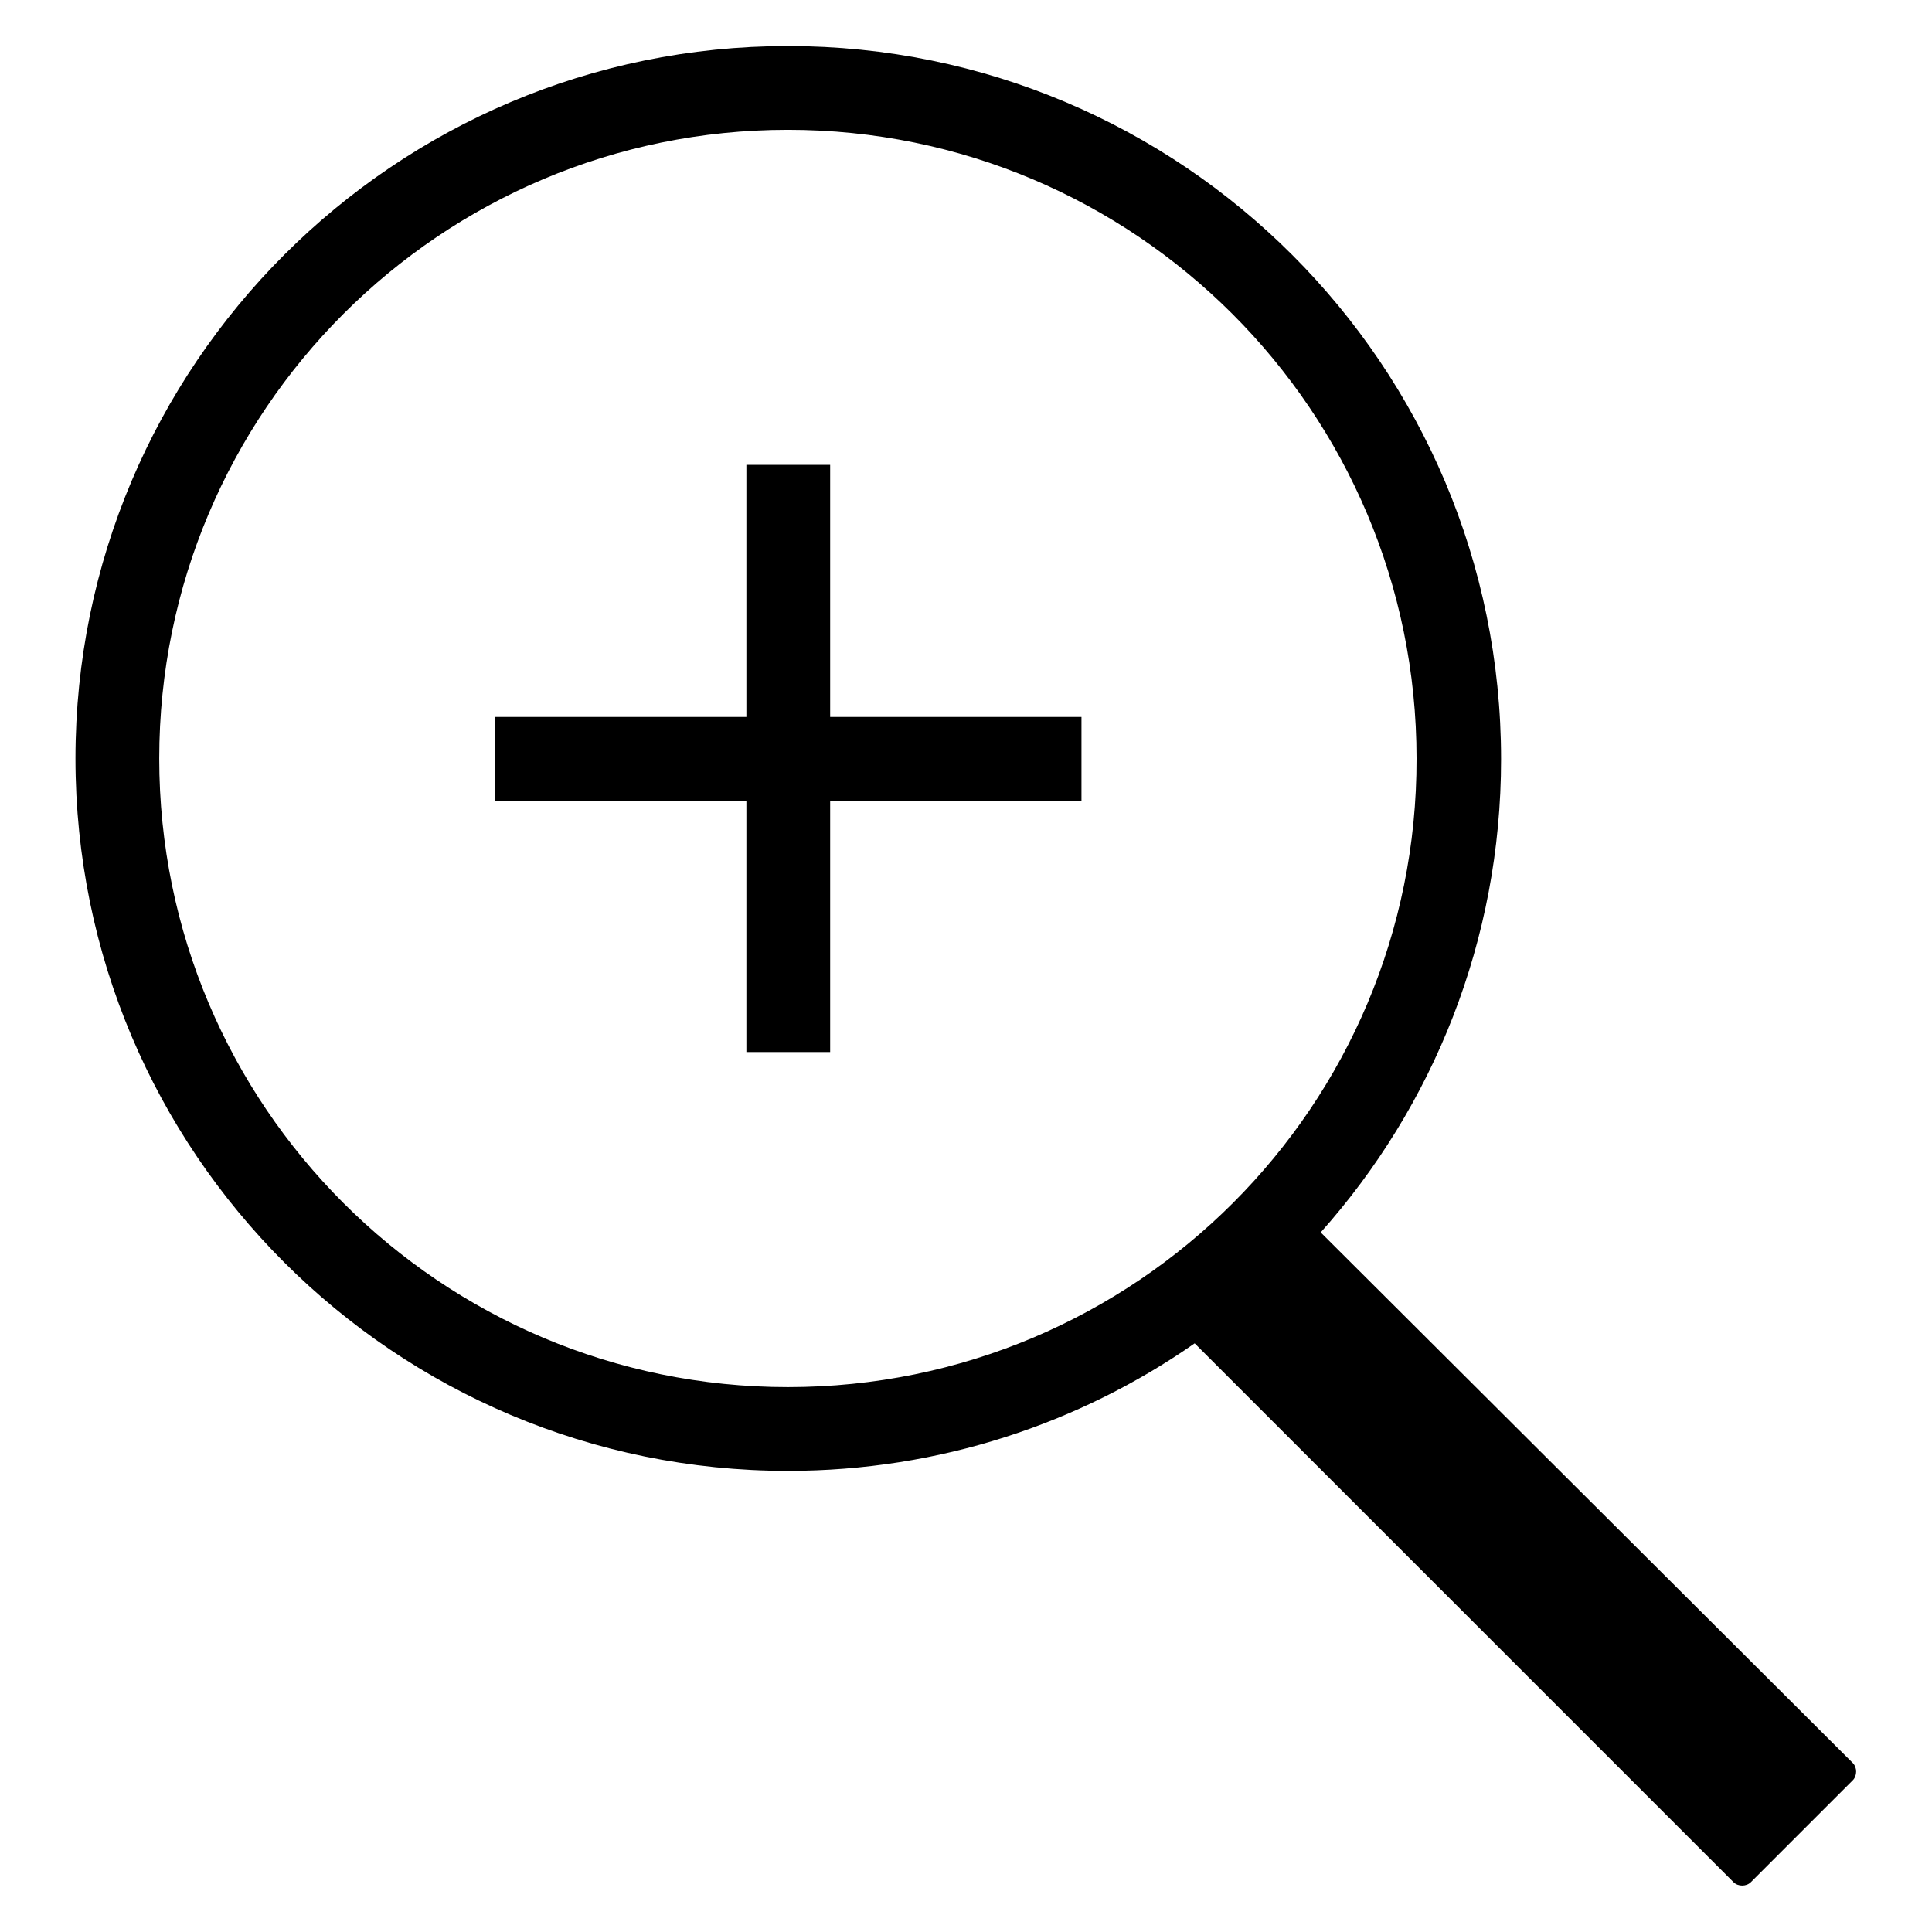 <?xml version="1.0" encoding="utf-8"?>
<!-- Svg Vector Icons : http://www.onlinewebfonts.com/icon -->
<!DOCTYPE svg PUBLIC "-//W3C//DTD SVG 1.1//EN" "http://www.w3.org/Graphics/SVG/1.1/DTD/svg11.dtd">
<svg version="1.1" xmlns="http://www.w3.org/2000/svg" xmlns:xlink="http://www.w3.org/1999/xlink" x="0px" y="0px" viewBox="0 0 256 256" enable-background="new 0 0 256 256" xml:space="preserve">
<g> <path fill="#000000" d="M110,61.6H98.9V95H65.6v11.1h33.3v33.3H110v-33.3h33.3V95H110V61.6z M104.4,6.1C52.3,6.1,10,48.4,10,100.5 c0,52.2,42.3,94.4,94.4,94.4c20.1,0,38.7-6.3,53.9-16.9l71.4,71.4c0.6,0.6,1.7,0.6,2.3,0l13.5-13.5c0.6-0.6,0.6-1.7,0-2.3 L175,163.3c14.9-16.7,23.9-38.7,23.9-62.7C198.9,48.4,156.6,6.1,104.4,6.1z M104.4,183.8c-46,0-83.3-37.3-83.3-83.3 c0-46,37.3-83.3,83.3-83.3c46,0,83.3,37.3,83.3,83.3C187.8,146.5,150.5,183.8,104.4,183.8z"/></g>
</svg>